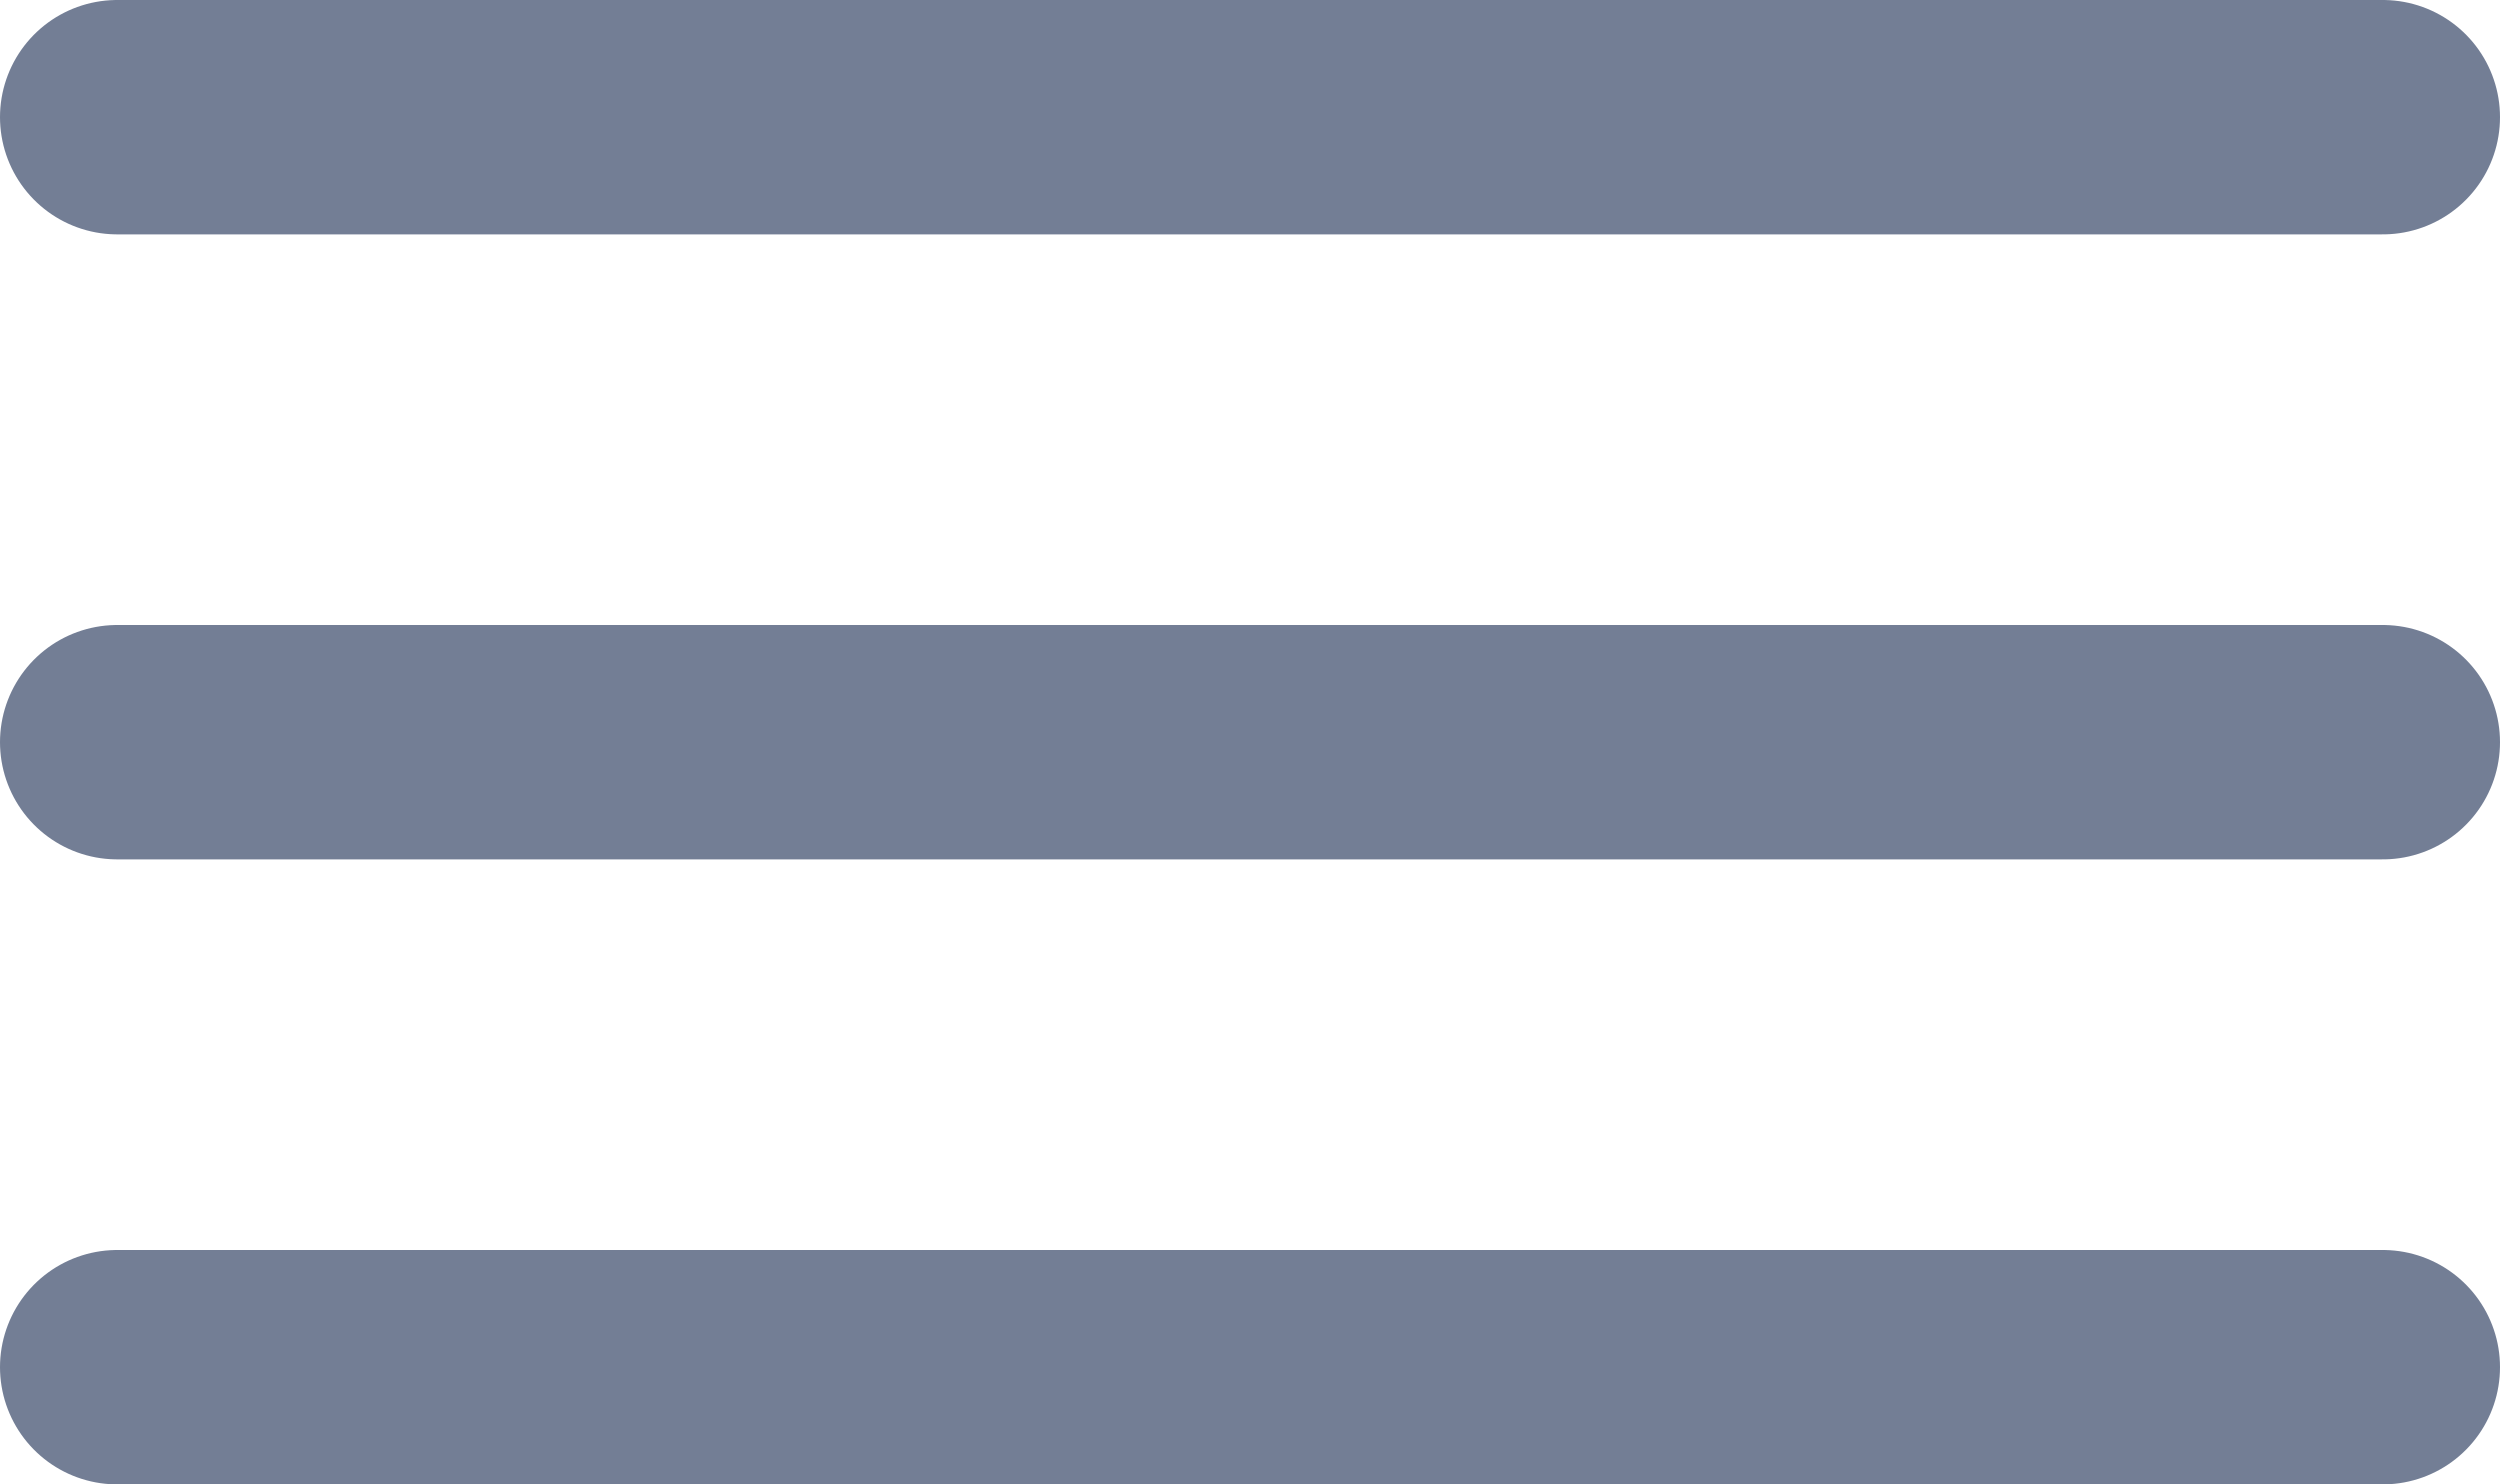 <svg width="32" height="19" viewBox="0 0 32 19" fill="none" xmlns="http://www.w3.org/2000/svg">
<line x1="1.5" y1="1.5" x2="30.5" y2="1.5" stroke="#737E95" stroke-width="3" stroke-linecap="round"/>
<line x1="1.5" y1="9.5" x2="30.5" y2="9.5" stroke="#737E95" stroke-width="3" stroke-linecap="round"/>
<line x1="1.5" y1="17.5" x2="30.5" y2="17.5" stroke="#737E95" stroke-width="3" stroke-linecap="round"/>
</svg>
